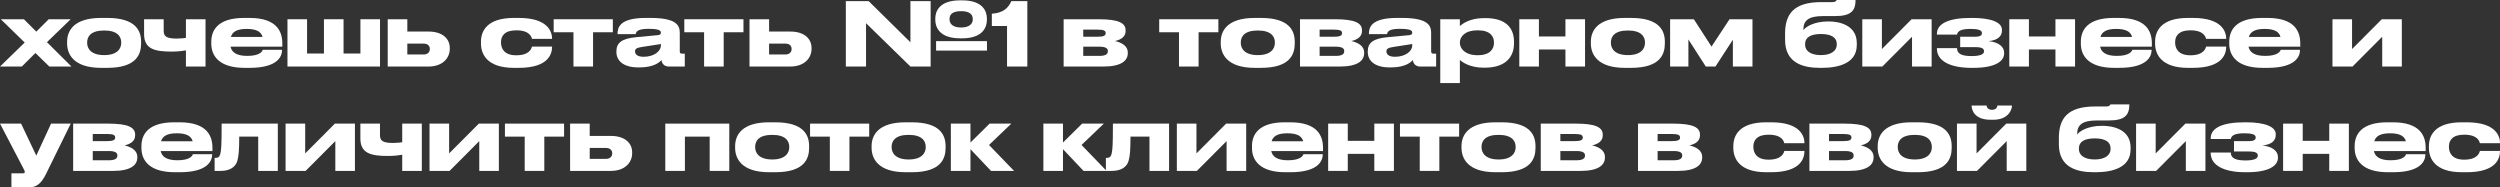 <?xml version="1.0" encoding="UTF-8"?> <svg xmlns="http://www.w3.org/2000/svg" viewBox="0 0 455.113 34.12" fill="none"><rect x="0" y="0" width="455.113" height="34.12" fill="#333333" stroke="none"/><path d="M3.968 12.112H0L4.496 7.744L0.144 3.504H4.352L6.608 5.76L8.864 3.504H12.864L8.544 7.68L13.008 12.112H8.976L6.448 9.648L3.968 12.112Z" fill="white"></path><path d="M19.528 12.352H18.407C13.415 12.352 12.216 9.888 12.216 7.904V7.616C12.216 5.632 13.399 3.264 18.392 3.264H19.528C24.776 3.264 25.688 5.664 25.688 7.616V7.904C25.688 9.888 24.839 12.352 19.528 12.352ZM18.968 10.032C21.399 10.032 22.071 8.816 22.071 7.808V7.728C22.071 6.656 21.384 5.552 18.983 5.552H18.968C16.536 5.552 15.864 6.64 15.864 7.728V7.808C15.864 8.816 16.536 10.032 18.968 10.032Z" fill="white"></path><path d="M33.846 3.504H37.414V12.112H33.846V9.168C33.542 9.232 32.534 9.392 31.27 9.392C28.182 9.392 26.23 8.944 26.23 6.208V3.504H29.798V5.632C29.798 6.736 30.486 7.024 32.262 7.024C32.854 7.024 33.542 6.944 33.846 6.896V3.504Z" fill="white"></path><path d="M44.914 5.264H44.898C43.106 5.264 42.306 5.808 42.034 6.72H47.793C47.553 5.808 46.721 5.264 44.914 5.264ZM51.346 9.072V9.088C51.346 10.256 50.578 12.352 45.442 12.352H44.53C39.938 12.352 38.465 10.208 38.465 7.952V7.6C38.465 5.392 39.778 3.264 44.433 3.264H45.41C50.466 3.264 51.394 5.808 51.394 7.904V8.496H41.969C42.178 9.504 43.042 10.176 45.009 10.176H45.025C47.394 10.176 47.777 9.28 47.825 9.072H51.346Z" fill="white"></path><path d="M52.333 12.112V3.504H55.901V9.744H58.973V3.504H62.541V9.744H65.613V3.504H69.181V12.112H52.333Z" fill="white"></path><path d="M70.583 12.112V3.504H74.151V5.744H78.007C80.567 5.744 81.879 7.056 81.879 8.736V8.896C81.879 10.56 80.583 12.112 78.007 12.112H70.583ZM74.151 9.92H77.111C77.879 9.92 78.247 9.456 78.247 8.96V8.88C78.247 8.368 77.879 7.936 77.111 7.936H74.151V9.92Z" fill="white"></path><path d="M94.439 12.352H93.559C88.647 12.352 87.559 9.84 87.559 7.92V7.6C87.559 5.68 88.631 3.264 93.543 3.264H94.455C99.831 3.264 100.503 5.872 100.503 7.024V7.072H96.839C96.759 6.736 96.439 5.52 93.991 5.52H93.943C91.863 5.52 91.207 6.56 91.207 7.648V7.76C91.207 8.912 91.879 10.064 93.943 10.064H93.991C96.407 10.064 96.759 8.816 96.839 8.48H100.503V8.512C100.503 9.712 99.943 12.352 94.439 12.352Z" fill="white"></path><path d="M104.395 12.112V5.872H100.795V3.504H111.563V5.872H107.963V12.112H104.395Z" fill="white"></path><path d="M120.309 8.288V8.016L116.901 8.544C115.989 8.688 115.605 8.848 115.605 9.344V9.36C115.605 9.824 115.957 10.336 117.173 10.336C119.077 10.336 120.309 9.312 120.309 8.288ZM120.405 10.928C120.037 11.392 118.949 12.272 116.421 12.272H116.213C113.317 12.272 112.213 10.928 112.213 9.456V9.344C112.213 7.76 113.253 7.008 115.829 6.768L119.765 6.4C120.165 6.352 120.309 6.224 120.309 5.952C120.309 5.632 120.165 5.248 118.069 5.248H117.989C115.861 5.248 115.781 5.92 115.733 6.208H112.421V6.176C112.421 5.04 112.757 3.264 117.557 3.264H118.437C123.429 3.264 123.749 4.8 123.749 6.048V9.344C123.749 9.6 123.829 9.776 124.197 9.776H124.661V12.112H121.765C121.077 12.112 120.533 11.744 120.405 10.928Z" fill="white"></path><path d="M128.176 12.112V5.872H124.576V3.504H135.344V5.872H131.744V12.112H128.176Z" fill="white"></path><path d="M136.443 12.112V3.504H140.01V5.744H143.867C146.427 5.744 147.739 7.056 147.739 8.736V8.896C147.739 10.56 146.443 12.112 143.867 12.112H136.443ZM140.01 9.92H142.971C143.739 9.92 144.106 9.456 144.106 8.96V8.88C144.106 8.368 143.739 7.936 142.971 7.936H140.01V9.92Z" fill="white"></path><path d="M175.163 6.976H174.779C170.891 6.976 170.267 4.8 170.267 3.632V3.36C170.267 2.176 170.891 0.064 174.779 0.064H175.163C179.035 0.064 179.659 2.176 179.659 3.36V3.632C179.659 4.8 179.051 6.976 175.163 6.976ZM174.955 5.008C176.555 5.008 177.083 4.256 177.083 3.568V3.44C177.083 2.672 176.571 2.032 174.955 2.032C173.355 2.032 172.859 2.672 172.859 3.44V3.536C172.859 4.256 173.371 5.008 174.955 5.008ZM170.411 9.216V7.488H179.675V9.216H170.411ZM153.979 0.208H158.139L165.739 7.696V0.208H169.419V12.112H165.739L157.659 4.224V12.112H153.979V0.208Z" fill="white"></path><path d="M183.326 4.736H180.559V2.496C182.606 2.368 183.567 1.456 184.11 0.208H187.023V12.112H183.326V4.736Z" fill="white"></path><path d="M200.91 12.112H193.63V3.504H199.998C203.678 3.504 204.91 4.208 204.91 5.504V5.664C204.91 6.608 204.174 7.2 202.974 7.472C204.174 7.728 205.31 8.384 205.31 9.52V9.68C205.31 11.024 204.158 12.112 200.91 12.112ZM197.198 6.688H199.822C200.926 6.688 201.278 6.48 201.278 6.048V6C201.278 5.6 200.942 5.392 199.806 5.392H197.198V6.688ZM197.198 10.176H200.142C201.166 10.176 201.678 9.904 201.678 9.344V9.264C201.678 8.752 201.166 8.496 200.126 8.496H197.198V10.176Z" fill="white"></path><path d="M214.629 12.112V5.872H211.029V3.504H221.797V5.872H218.197V12.112H214.629Z" fill="white"></path><path d="M229.543 12.352H228.423C223.431 12.352 222.231 9.888 222.231 7.904V7.616C222.231 5.632 223.415 3.264 228.407 3.264H229.543C234.791 3.264 235.703 5.664 235.703 7.616V7.904C235.703 9.888 234.855 12.352 229.543 12.352ZM228.983 10.032C231.415 10.032 232.087 8.816 232.087 7.808V7.728C232.087 6.656 231.399 5.552 228.999 5.552H228.983C226.551 5.552 225.879 6.64 225.879 7.728V7.808C225.879 8.816 226.551 10.032 228.983 10.032Z" fill="white"></path><path d="M243.941 12.112H236.661V3.504H243.029C246.709 3.504 247.941 4.208 247.941 5.504V5.664C247.941 6.608 247.205 7.2 246.005 7.472C247.205 7.728 248.341 8.384 248.341 9.52V9.68C248.341 11.024 247.189 12.112 243.941 12.112ZM240.229 6.688H242.853C243.957 6.688 244.309 6.48 244.309 6.048V6C244.309 5.6 243.973 5.392 242.837 5.392H240.229V6.688ZM240.229 10.176H243.173C244.197 10.176 244.709 9.904 244.709 9.344V9.264C244.709 8.752 244.197 8.496 243.157 8.496H240.229V10.176Z" fill="white"></path><path d="M257.09 8.288V8.016L253.681 8.544C252.772 8.688 252.387 8.848 252.387 9.344V9.36C252.387 9.824 252.739 10.336 253.954 10.336C255.858 10.336 257.09 9.312 257.09 8.288ZM257.188 10.928C256.818 11.392 255.731 12.272 253.201 12.272H252.994C250.097 12.272 248.994 10.928 248.994 9.456V9.344C248.994 7.76 250.035 7.008 252.612 6.768L256.545 6.4C256.945 6.352 257.09 6.224 257.09 5.952C257.09 5.632 256.945 5.248 254.851 5.248H254.771C252.642 5.248 252.562 5.92 252.514 6.208H249.202V6.176C249.202 5.04 249.539 3.264 254.339 3.264H255.218C260.209 3.264 260.532 4.8 260.532 6.048V9.344C260.532 9.6 260.612 9.776 260.979 9.776H261.441V12.112H258.547C257.858 12.112 257.315 11.744 257.188 10.928Z" fill="white"></path><path d="M265.763 7.744V7.808C265.763 8.88 266.77 10.048 268.947 10.048H269.027C271.328 10.048 271.971 8.848 271.971 7.808V7.744C271.971 6.64 271.328 5.52 269.027 5.52H268.947C266.722 5.52 265.763 6.64 265.763 7.744ZM262.194 3.504H265.763V4.736C266.145 4.4 267.522 3.296 270.129 3.296H270.419C274.323 3.296 275.617 5.248 275.617 7.616V7.92C275.617 10.176 274.273 12.32 270.306 12.32H270.049C267.49 12.32 266.05 11.216 265.763 10.896V15.12H262.194V3.504Z" fill="white"></path><path d="M280.151 12.112H276.582V3.504H280.151V6.64H284.982V3.504H288.551V12.112H284.982V9.008H280.151V12.112Z" fill="white"></path><path d="M296.918 12.352H295.799C290.805 12.352 289.606 9.888 289.606 7.904V7.616C289.606 5.632 290.79 3.264 295.781 3.264H296.918C302.167 3.264 303.079 5.664 303.079 7.616V7.904C303.079 9.888 302.229 12.352 296.918 12.352ZM296.358 10.032C298.79 10.032 299.463 8.816 299.463 7.808V7.728C299.463 6.656 298.775 5.552 296.373 5.552H296.358C293.927 5.552 293.254 6.64 293.254 7.728V7.808C293.254 8.816 293.927 10.032 296.358 10.032Z" fill="white"></path><path d="M310.532 12.112L307.365 7.184V12.112H304.036V3.504H308.357L311.571 8.48L314.853 3.504H319.029V12.112H315.46V7.232L312.291 12.112H310.532Z" fill="white"></path><path d="M338.021 7.856V8.192C338.021 11.584 334.579 12.352 331.653 12.352H331.333C328.244 12.352 324.965 11.488 324.965 7.264V6.144C324.965 2.672 326.419 0.384 331.555 0.384H333.492C333.925 0.384 334.117 0.304 334.23 0.192C334.292 0.144 334.325 0.08 334.34 0H337.796C337.796 2 336.916 2.928 334.067 2.928H331.893C329.254 2.928 328.291 3.712 328.291 5.408V5.488C328.804 4.8 330.341 3.904 332.838 3.904H332.932C334.789 3.904 338.021 4.544 338.021 7.856ZM331.493 10.032C333.427 10.032 334.372 9.184 334.372 8.16V7.984C334.372 6.848 333.412 6.192 331.493 6.192C329.588 6.192 328.611 6.832 328.611 7.984V8.16C328.611 9.232 329.573 10.032 331.493 10.032Z" fill="white"></path><path d="M339.021 12.112V3.504H342.59V8.928L347.995 3.504H351.644V12.112H348.075V6.688L342.67 12.112H339.021Z" fill="white"></path><path d="M364.843 9.568V9.728C364.843 11.152 363.243 12.352 359.227 12.352H358.86C355.196 12.352 352.604 11.2 352.604 8.848V8.768H356.268C356.268 9.792 357.115 10.208 358.925 10.208C360.379 10.208 361.179 9.92 361.179 9.36V9.296C361.179 8.656 360.347 8.576 359.452 8.576H356.843V6.688H359.612C360.397 6.688 360.797 6.48 360.797 6.048V6C360.797 5.44 359.979 5.264 358.715 5.264C356.78 5.264 356.348 5.776 356.268 6.304H352.604V6.176C352.604 4.224 354.876 3.264 358.78 3.264H359.035C362.396 3.264 364.443 4.032 364.443 5.424V5.584C364.443 6.544 363.756 7.312 362.011 7.488C363.803 7.664 364.843 8.496 364.843 9.568Z" fill="white"></path><path d="M369.354 12.112H365.785V3.504H369.354V6.64H374.185V3.504H377.754V12.112H374.185V9.008H369.354V12.112Z" fill="white"></path><path d="M385.257 5.264H385.242C383.45 5.264 382.65 5.808 382.378 6.72H388.138C387.898 5.808 387.066 5.264 385.257 5.264ZM391.69 9.072V9.088C391.69 10.256 390.92 12.352 385.784 12.352H384.874C380.281 12.352 378.809 10.208 378.809 7.952V7.6C378.809 5.392 380.121 3.264 384.777 3.264H385.754C390.81 3.264 391.737 5.808 391.737 7.904V8.496H382.313C382.52 9.504 383.385 10.176 385.354 10.176H385.369C387.739 10.176 388.121 9.28 388.168 9.072H391.69Z" fill="white"></path><path d="M399.205 12.352H398.325C393.412 12.352 392.325 9.84 392.325 7.92V7.6C392.325 5.68 393.397 3.264 398.308 3.264H399.22C404.596 3.264 405.268 5.872 405.268 7.024V7.072H401.604C401.524 6.736 401.204 5.52 398.758 5.52H398.708C396.628 5.52 395.974 6.56 395.974 7.648V7.76C395.974 8.912 396.646 10.064 398.708 10.064H398.758C401.172 10.064 401.524 8.816 401.604 8.48H405.268V8.512C405.268 9.712 404.708 12.352 399.205 12.352Z" fill="white"></path><path d="M412.274 5.264H412.256C410.464 5.264 409.664 5.808 409.392 6.72H415.153C414.913 5.808 414.081 5.264 412.274 5.264ZM418.704 9.072V9.088C418.704 10.256 417.937 12.352 412.801 12.352H411.889C407.298 12.352 405.826 10.208 405.826 7.952V7.6C405.826 5.392 407.138 3.264 411.794 3.264H412.769C417.824 3.264 418.752 5.808 418.752 7.904V8.496H409.33C409.537 9.504 410.402 10.176 412.369 10.176H412.386C414.753 10.176 415.138 9.28 415.185 9.072H418.704Z" fill="white"></path><path d="M424.615 12.112V3.504H428.181V8.928L433.59 3.504H437.239V12.112H433.67V6.688L428.261 12.112H424.615Z" fill="white"></path><path d="M2.08 34.12V31.56H4.096C4.432 31.56 4.512 31.464 4.512 31.288C4.512 31.112 4.368 30.872 4.112 30.376L0 22.504H3.84L6.608 28.328L9.296 22.504H12.88L8.368 31.688C7.552 33.304 6.752 34.12 5.2 34.12H2.08Z" fill="white"></path><path d="M20.597 31.112H13.317V22.504H19.686C23.366 22.504 24.598 23.208 24.598 24.504V24.664C24.598 25.608 23.862 26.2 22.661 26.472C23.862 26.728 24.997 27.384 24.997 28.52V28.68C24.997 30.024 23.846 31.112 20.597 31.112ZM16.886 25.688H19.509C20.614 25.688 20.966 25.48 20.966 25.048V25C20.966 24.6 20.63 24.392 19.493 24.392H16.886V25.688ZM16.886 29.176H19.829C20.854 29.176 21.366 28.904 21.366 28.344V28.264C21.366 27.752 20.854 27.496 19.813 27.496H16.886V29.176Z" fill="white"></path><path d="M32.195 24.264H32.179C30.387 24.264 29.587 24.808 29.315 25.72H35.075C34.835 24.808 34.003 24.264 32.195 24.264ZM38.627 28.072V28.088C38.627 29.256 37.859 31.352 32.723 31.352H31.811C27.219 31.352 25.747 29.208 25.747 26.952V26.6C25.747 24.392 27.059 22.264 31.715 22.264H32.691C37.747 22.264 38.675 24.808 38.675 26.904V27.496H29.251C29.459 28.504 30.323 29.176 32.291 29.176H32.307C34.675 29.176 35.059 28.28 35.107 28.072H38.627Z" fill="white"></path><path d="M47.006 31.112V24.872H43.55C43.55 27.272 43.454 28.456 43.198 29.304C42.878 30.344 41.95 31.112 40.142 31.112H39.07V28.744H39.262C39.726 28.744 40.014 28.536 40.142 27.848C40.27 27.176 40.35 26.616 40.35 22.504H50.574V31.112H47.006Z" fill="white"></path><path d="M51.989 31.112V22.504H55.557V27.928L60.965 22.504H64.613V31.112H61.045V25.688L55.637 31.112H51.989Z" fill="white"></path><path d="M73.221 22.504H76.789V31.112H73.221V28.168C72.917 28.232 71.909 28.392 70.645 28.392C67.557 28.392 65.605 27.944 65.605 25.208V22.504H69.173V24.632C69.173 25.736 69.861 26.024 71.637 26.024C72.229 26.024 72.917 25.944 73.221 25.896V22.504Z" fill="white"></path><path d="M78.193 31.112V22.504H81.76V27.928L87.169 22.504H90.816V31.112H87.249V25.688L81.84 31.112H78.193Z" fill="white"></path><path d="M95.52 31.112V24.872H91.92V22.504H102.688V24.872H99.088V31.112H95.52Z" fill="white"></path><path d="M103.786 31.112V22.504H107.354V24.744H111.21C113.77 24.744 115.082 26.056 115.082 27.736V27.896C115.082 29.56 113.786 31.112 111.21 31.112H103.786ZM107.354 28.92H110.314C111.082 28.92 111.45 28.456 111.45 27.96V27.88C111.45 27.368 111.082 26.936 110.314 26.936H107.354V28.92Z" fill="white"></path><path d="M121.114 31.112V22.504H132.762V31.112H129.194V24.872H124.682V31.112H121.114Z" fill="white"></path><path d="M141.137 31.352H140.017C135.025 31.352 133.825 28.888 133.825 26.904V26.616C133.825 24.632 135.009 22.264 140.001 22.264H141.137C146.385 22.264 147.297 24.664 147.297 26.616V26.904C147.297 28.888 146.449 31.352 141.137 31.352ZM140.577 29.032C143.009 29.032 143.681 27.816 143.681 26.808V26.728C143.681 25.656 142.993 24.552 140.593 24.552H140.577C138.145 24.552 137.473 25.64 137.473 26.728V26.808C137.473 27.816 138.145 29.032 140.577 29.032Z" fill="white"></path><path d="M151.067 31.112V24.872H147.467V22.504H158.235V24.872H154.635V31.112H151.067Z" fill="white"></path><path d="M165.981 31.352H164.861C159.869 31.352 158.669 28.888 158.669 26.904V26.616C158.669 24.632 159.853 22.264 164.845 22.264H165.981C171.229 22.264 172.141 24.664 172.141 26.616V26.904C172.141 28.888 171.293 31.352 165.981 31.352ZM165.421 29.032C167.853 29.032 168.525 27.816 168.525 26.808V26.728C168.525 25.656 167.837 24.552 165.437 24.552H165.421C162.989 24.552 162.317 25.64 162.317 26.728V26.808C162.317 27.816 162.989 29.032 165.421 29.032Z" fill="white"></path><path d="M180.411 31.112L176.667 27.16V31.112H173.099V22.504H176.667V25.944L180.155 22.504H184.107L180.043 26.392L184.603 31.112H180.411Z" fill="white"></path><path d="M197.254 31.112L193.511 27.16V31.112H189.942V22.504H193.511V25.944L196.999 22.504H200.95L196.887 26.392L201.446 31.112H197.254Z" fill="white"></path><path d="M209.256 31.112V24.872H205.8C205.8 27.272 205.704 28.456 205.448 29.304C205.128 30.344 204.2 31.112 202.392 31.112H201.32V28.744H201.512C201.976 28.744 202.264 28.536 202.392 27.848C202.52 27.176 202.6 26.616 202.6 22.504H212.824V31.112H209.256Z" fill="white"></path><path d="M214.239 31.112V22.504H217.807V27.928L223.215 22.504H226.863V31.112H223.295V25.688L217.887 31.112H214.239Z" fill="white"></path><path d="M234.367 24.264H234.351C232.559 24.264 231.759 24.808 231.487 25.72H237.247C237.007 24.808 236.175 24.264 234.367 24.264ZM240.799 28.072V28.088C240.799 29.256 240.031 31.352 234.895 31.352H233.983C229.391 31.352 227.919 29.208 227.919 26.952V26.6C227.919 24.392 229.231 22.264 233.887 22.264H234.863C239.919 22.264 240.847 24.808 240.847 26.904V27.496H231.423C231.631 28.504 232.495 29.176 234.463 29.176H234.479C236.847 29.176 237.231 28.28 237.279 28.072H240.799Z" fill="white"></path><path d="M245.354 31.112H241.786V22.504H245.354V25.64H250.187V22.504H253.754V31.112H250.187V28.008H245.354V31.112Z" fill="white"></path><path d="M258.457 31.112V24.872H254.858V22.504H265.625V24.872H262.026V31.112H258.457Z" fill="white"></path><path d="M273.37 31.352H272.251C267.26 31.352 266.06 28.888 266.06 26.904V26.616C266.06 24.632 267.242 22.264 272.236 22.264H273.37C278.619 22.264 279.531 24.664 279.531 26.616V26.904C279.531 28.888 278.684 31.352 273.37 31.352ZM272.811 29.032C275.242 29.032 275.915 27.816 275.915 26.808V26.728C275.915 25.656 275.227 24.552 272.828 24.552H272.811C270.379 24.552 269.706 25.64 269.706 26.728V26.808C269.706 27.816 270.379 29.032 272.811 29.032Z" fill="white"></path><path d="M287.769 31.112H280.488V22.504H286.856C290.538 22.504 291.77 23.208 291.77 24.504V24.664C291.77 25.608 291.033 26.2 289.833 26.472C291.033 26.728 292.17 27.384 292.17 28.52V28.68C292.17 30.024 291.018 31.112 287.769 31.112ZM284.057 25.688H286.681C287.786 25.688 288.138 25.48 288.138 25.048V25C288.138 24.6 287.801 24.392 286.666 24.392H284.057V25.688ZM284.057 29.176H287.001C288.026 29.176 288.538 28.904 288.538 28.344V28.264C288.538 27.752 288.026 27.496 286.986 27.496H284.057V29.176Z" fill="white"></path><path d="M305.473 31.112H298.193V22.504H304.561C308.24 22.504 309.472 23.208 309.472 24.504V24.664C309.472 25.608 308.737 26.2 307.538 26.472C308.737 26.728 309.872 27.384 309.872 28.52V28.68C309.872 30.024 308.72 31.112 305.473 31.112ZM301.759 25.688H304.384C305.488 25.688 305.841 25.48 305.841 25.048V25C305.841 24.6 305.506 24.392 304.369 24.392H301.759V25.688ZM301.759 29.176H304.703C305.728 29.176 306.241 28.904 306.241 28.344V28.264C306.241 27.752 305.728 27.496 304.688 27.496H301.759V29.176Z" fill="white"></path><path d="M322.423 31.352H321.543C316.632 31.352 315.543 28.84 315.543 26.92V26.6C315.543 24.68 316.615 22.264 321.528 22.264H322.441C327.817 22.264 328.489 24.872 328.489 26.024V26.072H324.822C324.742 25.736 324.423 24.52 321.976 24.52H321.928C319.846 24.52 319.192 25.56 319.192 26.648V26.76C319.192 27.912 319.864 29.064 321.928 29.064H321.976C324.393 29.064 324.742 27.816 324.822 27.48H328.489V27.512C328.489 28.712 327.926 31.352 322.423 31.352Z" fill="white"></path><path d="M336.676 31.112H329.396V22.504H335.764C339.443 22.504 340.675 23.208 340.675 24.504V24.664C340.675 25.608 339.94 26.2 338.741 26.472C339.94 26.728 341.075 27.384 341.075 28.52V28.68C341.075 30.024 339.923 31.112 336.676 31.112ZM332.962 25.688H335.587C336.691 25.688 337.044 25.48 337.044 25.048V25C337.044 24.6 336.709 24.392 335.572 24.392H332.962V25.688ZM332.962 29.176H335.907C336.931 29.176 337.444 28.904 337.444 28.344V28.264C337.444 27.752 336.931 27.496 335.892 27.496H332.962V29.176Z" fill="white"></path><path d="M349.138 31.352H348.018C343.024 31.352 341.825 28.888 341.825 26.904V26.616C341.825 24.632 343.009 22.264 348 22.264H349.138C354.386 22.264 355.296 24.664 355.296 26.616V26.904C355.296 28.888 354.449 31.352 349.138 31.352ZM348.578 29.032C351.01 29.032 351.682 27.816 351.682 26.808V26.728C351.682 25.656 350.992 24.552 348.593 24.552H348.578C346.146 24.552 345.474 25.64 345.474 26.728V26.808C345.474 27.816 346.146 29.032 348.578 29.032Z" fill="white"></path><path d="M356.255 31.112V22.504H359.822V27.928L365.23 22.504H368.879V31.112H365.31V25.688L359.902 31.112H356.255ZM362.878 21.8H362.366C359.455 21.8 358.927 20.056 358.927 19.24V19.208H361.646C361.646 19.4 361.806 19.992 362.639 19.992C363.456 19.992 363.616 19.4 363.616 19.208H366.27V19.24C366.27 20.056 365.52 21.8 362.878 21.8Z" fill="white"></path><path d="M387.863 26.856V27.192C387.863 30.584 384.425 31.352 381.495 31.352H381.175C378.089 31.352 374.807 30.488 374.807 26.264V25.144C374.807 21.672 376.264 19.384 381.4 19.384H383.337C383.767 19.384 383.96 19.304 384.072 19.192C384.137 19.144 384.167 19.08 384.185 19H387.641C387.641 21 386.761 21.928 383.912 21.928H381.735C379.096 21.928 378.136 22.712 378.136 24.408V24.488C378.649 23.8 380.183 22.904 382.68 22.904H382.775C384.632 22.904 387.863 23.544 387.863 26.856ZM381.335 29.032C383.272 29.032 384.217 28.184 384.217 27.16V26.984C384.217 25.848 383.257 25.192 381.335 25.192C379.431 25.192 378.456 25.832 378.456 26.984V27.16C378.456 28.232 379.416 29.032 381.335 29.032Z" fill="white"></path><path d="M388.863 31.112V22.504H392.432V27.928L397.84 22.504H401.489V31.112H397.92V25.688L392.512 31.112H388.863Z" fill="white"></path><path d="M414.688 28.568V28.728C414.688 30.152 413.088 31.352 409.072 31.352H408.705C405.041 31.352 402.447 30.2 402.447 27.848V27.768H406.111C406.111 28.792 406.96 29.208 408.767 29.208C410.224 29.208 411.024 28.92 411.024 28.36V28.296C411.024 27.656 410.192 27.576 409.295 27.576H406.688V25.688H409.454C410.239 25.688 410.639 25.48 410.639 25.048V25C410.639 24.44 409.824 24.264 408.56 24.264C406.623 24.264 406.19 24.776 406.111 25.304H402.447V25.176C402.447 23.224 404.718 22.264 408.625 22.264H408.88C412.239 22.264 414.288 23.032 414.288 24.424V24.584C414.288 25.544 413.601 26.312 411.856 26.488C413.648 26.664 414.688 27.496 414.688 28.568Z" fill="white"></path><path d="M419.199 31.112H415.63V22.504H419.199V25.64H424.03V22.504H427.599V31.112H424.03V28.008H419.199V31.112Z" fill="white"></path><path d="M435.102 24.264H435.084C433.292 24.264 432.493 24.808 432.22 25.72H437.981C437.741 24.808 436.909 24.264 435.102 24.264ZM441.532 28.072V28.088C441.532 29.256 440.765 31.352 435.629 31.352H434.717C430.126 31.352 428.654 29.208 428.654 26.952V26.6C428.654 24.392 429.966 22.264 434.622 22.264H435.597C440.653 22.264 441.58 24.808 441.58 26.904V27.496H432.158C432.365 28.504 433.23 29.176 435.197 29.176H435.214C437.581 29.176 437.966 28.28 438.013 28.072H441.532Z" fill="white"></path><path d="M449.048 31.352H448.168C443.257 31.352 442.17 28.84 442.17 26.92V26.6C442.17 24.68 443.242 22.264 448.153 22.264H449.065C454.441 22.264 455.113 24.872 455.113 26.024V26.072H451.449C451.369 25.736 451.05 24.52 448.6 24.52H448.553C446.473 24.52 445.816 25.56 445.816 26.648V26.76C445.816 27.912 446.488 29.064 448.553 29.064H448.6C451.017 29.064 451.369 27.816 451.449 27.48H455.113V27.512C455.113 28.712 454.553 31.352 449.048 31.352Z" fill="white"></path></svg> 